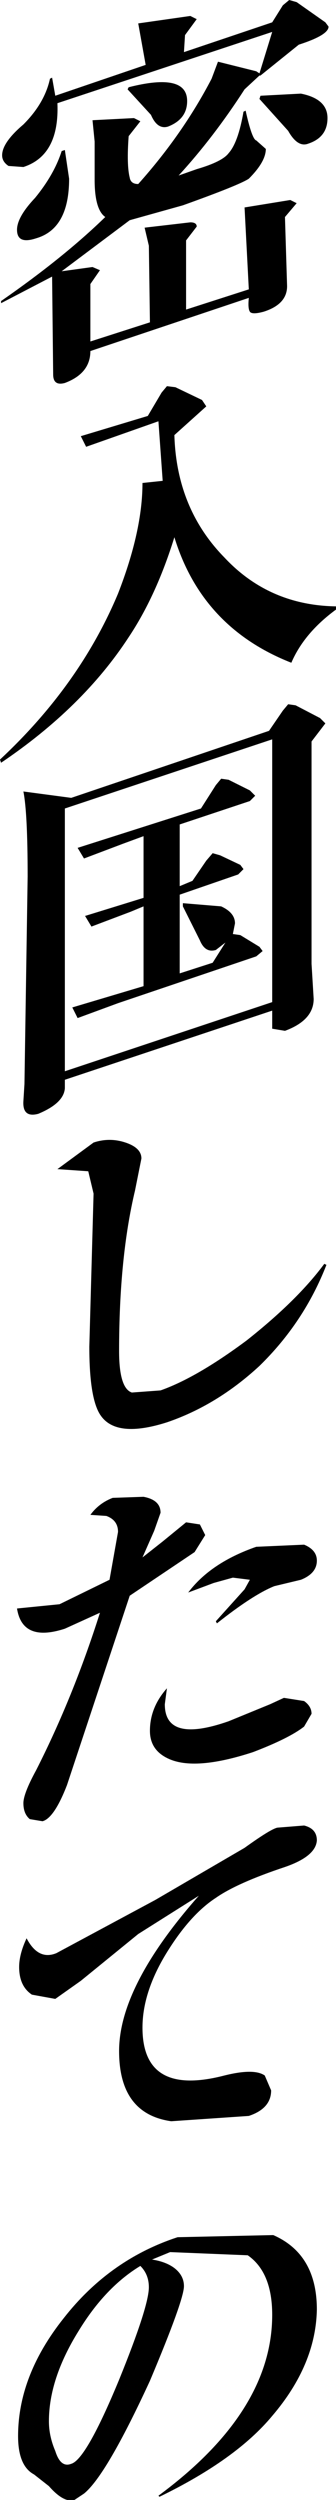 <?xml version="1.0" encoding="UTF-8" standalone="no"?>
<svg xmlns:xlink="http://www.w3.org/1999/xlink" height="117.5px" width="15.8px" xmlns="http://www.w3.org/2000/svg">
  <g transform="matrix(1.0, 0.0, 0.0, 1.0, -4.95, 58.6)">
    <path d="M17.15 -53.95 L17.2 -54.1 19.1 -54.2 Q20.35 -53.95 20.35 -53.05 20.35 -52.15 19.45 -51.85 18.95 -51.65 18.5 -52.45 L17.15 -53.95 M13.75 -53.85 Q13.75 -53.0 12.85 -52.65 12.35 -52.5 12.05 -53.2 L10.95 -54.4 11.0 -54.5 Q13.75 -55.2 13.75 -53.85 M8.0 -51.55 L8.2 -50.2 Q8.2 -47.85 6.65 -47.4 5.75 -47.1 5.75 -47.8 5.75 -48.4 6.6 -49.3 7.5 -50.4 7.85 -51.5 L8.0 -51.55 M6.05 -52.75 Q7.05 -53.75 7.3 -54.9 L7.4 -54.95 7.55 -54.1 11.8 -55.55 11.45 -57.5 13.9 -57.85 14.2 -57.7 13.65 -56.95 13.6 -56.15 17.75 -57.55 18.25 -58.35 18.55 -58.6 18.9 -58.5 20.25 -57.55 20.4 -57.35 Q20.4 -56.95 19.0 -56.5 L17.2 -55.05 17.15 -55.05 16.45 -54.4 Q15.0 -52.15 13.35 -50.35 L14.2 -50.65 Q15.4 -51.0 15.7 -51.4 16.15 -51.9 16.4 -53.35 L16.5 -53.4 Q16.8 -52.05 17.0 -52.0 L17.45 -51.6 Q17.45 -51.0 16.65 -50.2 16.2 -49.9 13.55 -48.95 L11.05 -48.25 7.85 -45.85 9.3 -46.05 9.65 -45.9 9.2 -45.25 9.2 -42.55 12.0 -43.45 11.95 -47.05 11.75 -47.9 13.9 -48.15 Q14.2 -48.15 14.2 -47.95 L13.7 -47.3 13.7 -44.05 16.65 -45.0 16.45 -48.85 18.6 -49.2 18.9 -49.05 18.35 -48.4 18.45 -45.15 Q18.45 -44.3 17.35 -43.95 16.8 -43.8 16.7 -43.95 16.6 -44.1 16.65 -44.6 L9.2 -42.1 Q9.2 -41.05 8.0 -40.6 7.45 -40.45 7.45 -41.0 L7.4 -45.6 5.0 -44.35 5.0 -44.45 Q7.95 -46.5 9.9 -48.4 9.4 -48.75 9.4 -50.15 L9.4 -51.95 9.3 -52.95 11.25 -53.05 11.55 -52.9 11.0 -52.2 Q10.9 -50.85 11.05 -50.25 11.1 -49.95 11.45 -49.95 13.55 -52.3 14.9 -54.9 L15.2 -55.7 17.0 -55.25 17.15 -55.15 17.75 -57.1 7.65 -53.75 Q7.75 -51.3 6.05 -50.75 L5.35 -50.8 Q5.05 -51.0 5.05 -51.3 5.05 -51.9 6.05 -52.75 M20.75 -29.95 Q19.25 -28.85 18.65 -27.45 14.45 -29.1 13.15 -33.35 12.3 -30.6 11.0 -28.65 8.85 -25.35 5.0 -22.75 L4.95 -22.9 Q8.7 -26.4 10.5 -30.7 11.65 -33.65 11.65 -35.9 L12.6 -36.0 12.4 -38.8 9.0 -37.6 8.75 -38.1 11.9 -39.05 12.55 -40.15 12.8 -40.45 13.2 -40.4 14.45 -39.8 14.65 -39.5 13.15 -38.15 Q13.25 -34.7 15.5 -32.4 17.6 -30.15 20.75 -30.1 L20.75 -29.95 M16.95 -21.2 L16.7 -20.95 13.4 -19.85 13.4 -16.95 14.0 -17.2 14.65 -18.15 14.95 -18.5 15.3 -18.4 16.25 -17.95 16.4 -17.75 16.15 -17.5 13.4 -16.55 13.4 -12.85 14.95 -13.35 15.55 -14.3 15.1 -13.95 Q14.6 -13.8 14.35 -14.4 L13.55 -16.0 13.55 -16.15 15.35 -16.0 Q16.0 -15.7 16.0 -15.2 L15.9 -14.7 16.25 -14.65 17.15 -14.1 17.3 -13.9 17.0 -13.65 10.5 -11.45 8.6 -10.75 8.35 -11.25 11.7 -12.25 11.7 -16.0 11.1 -15.75 9.25 -15.05 8.95 -15.55 11.7 -16.4 11.7 -19.3 10.75 -18.95 8.9 -18.25 8.6 -18.75 14.4 -20.6 15.1 -21.7 15.35 -22.0 15.7 -21.95 16.7 -21.45 16.95 -21.2 M18.85 -25.45 L20.0 -24.85 20.25 -24.6 19.6 -23.75 19.6 -13.3 19.7 -11.65 Q19.7 -10.65 18.35 -10.15 L17.75 -10.25 17.75 -11.1 8.0 -7.85 8.0 -7.45 Q7.95 -6.75 6.75 -6.25 6.0 -6.05 6.05 -6.85 L6.1 -7.65 6.25 -17.4 Q6.25 -20.4 6.05 -21.4 L8.3 -21.1 17.6 -24.25 18.25 -25.2 18.5 -25.5 18.85 -25.45 M9.1 -3.55 L7.65 -3.65 9.35 -4.9 Q10.1 -5.15 10.85 -4.9 11.6 -4.65 11.6 -4.15 L11.3 -2.65 Q10.55 0.5 10.55 4.9 10.55 6.65 11.15 6.85 L12.5 6.75 Q14.2 6.15 16.55 4.4 18.95 2.5 20.2 0.8 L20.3 0.85 Q19.25 3.55 17.15 5.6 15.15 7.45 12.8 8.25 10.45 9.0 9.7 7.95 9.15 7.2 9.15 4.7 L9.35 -2.5 9.1 -3.55 M12.85 24.05 Q12.0 23.65 12.0 22.75 12.0 21.65 12.8 20.75 L12.7 21.5 Q12.7 23.35 15.7 22.3 L17.65 21.5 18.3 21.2 19.25 21.35 Q19.6 21.6 19.6 21.95 L19.25 22.55 Q18.55 23.1 16.85 23.75 14.1 24.65 12.85 24.05 M19.85 14.75 Q19.85 15.35 19.1 15.65 L17.85 15.95 Q16.85 16.35 15.15 17.7 L15.1 17.6 16.45 16.1 16.7 15.65 15.9 15.55 15.0 15.8 13.8 16.25 Q14.85 14.85 17.0 14.1 L19.25 14.0 Q19.85 14.25 19.85 14.75 M10.25 11.8 L11.7 11.75 Q12.5 11.9 12.5 12.5 L12.2 13.35 11.65 14.6 12.6 13.85 13.7 12.95 14.35 13.05 14.6 13.55 14.1 14.35 11.05 16.4 8.1 25.3 Q7.5 26.85 6.95 27.0 L6.35 26.9 Q6.05 26.65 6.05 26.15 6.05 25.7 6.65 24.6 8.4 21.15 9.65 17.2 L8.0 17.95 Q6.0 18.6 5.75 17.0 L7.75 16.8 10.1 15.65 10.5 13.4 Q10.5 12.85 9.95 12.65 L9.2 12.6 Q9.6 12.05 10.25 11.8 M17.75 -11.5 L17.75 -23.85 8.0 -20.6 8.0 -8.25 17.75 -11.5 M18.0 27.3 L19.25 27.2 Q19.85 27.35 19.85 27.9 19.8 28.65 18.35 29.15 16.1 29.9 15.1 30.6 13.95 31.35 12.9 33.0 11.65 34.95 11.65 36.7 11.65 39.95 15.5 38.95 16.9 38.6 17.4 38.95 L17.7 39.65 Q17.7 40.5 16.65 40.85 L13.0 41.1 Q10.55 40.75 10.55 37.8 10.55 34.75 14.3 30.5 L11.45 32.3 8.75 34.5 7.55 35.35 6.45 35.15 Q5.85 34.75 5.85 33.85 5.85 33.25 6.2 32.5 6.75 33.55 7.6 33.2 L12.25 30.7 16.45 28.25 Q17.7 27.35 18.0 27.3 M13.6 48.85 Q13.6 49.5 12.0 53.3 9.95 57.75 8.9 58.6 L8.45 58.9 Q7.95 59.05 7.25 58.25 L6.55 57.7 Q5.8 57.3 5.8 55.9 5.8 53.05 7.95 50.35 10.1 47.6 13.3 46.55 L17.8 46.45 Q19.85 47.35 19.85 49.95 19.8 52.55 17.75 54.95 16.05 57.0 12.45 58.75 L12.4 58.7 Q17.75 54.75 17.75 50.2 17.75 48.2 16.6 47.4 L12.95 47.25 12.1 47.6 Q12.75 47.7 13.15 48.0 13.6 48.35 13.6 48.85 M11.55 47.9 Q9.9 48.9 8.65 50.95 7.25 53.2 7.25 55.2 7.25 55.9 7.55 56.6 7.8 57.4 8.3 57.2 9.0 57.0 10.55 53.25 11.95 49.8 11.95 48.9 11.95 48.3 11.55 47.9" fill="#000000" fill-rule="evenodd" stroke="none"/>
  </g>
</svg>

